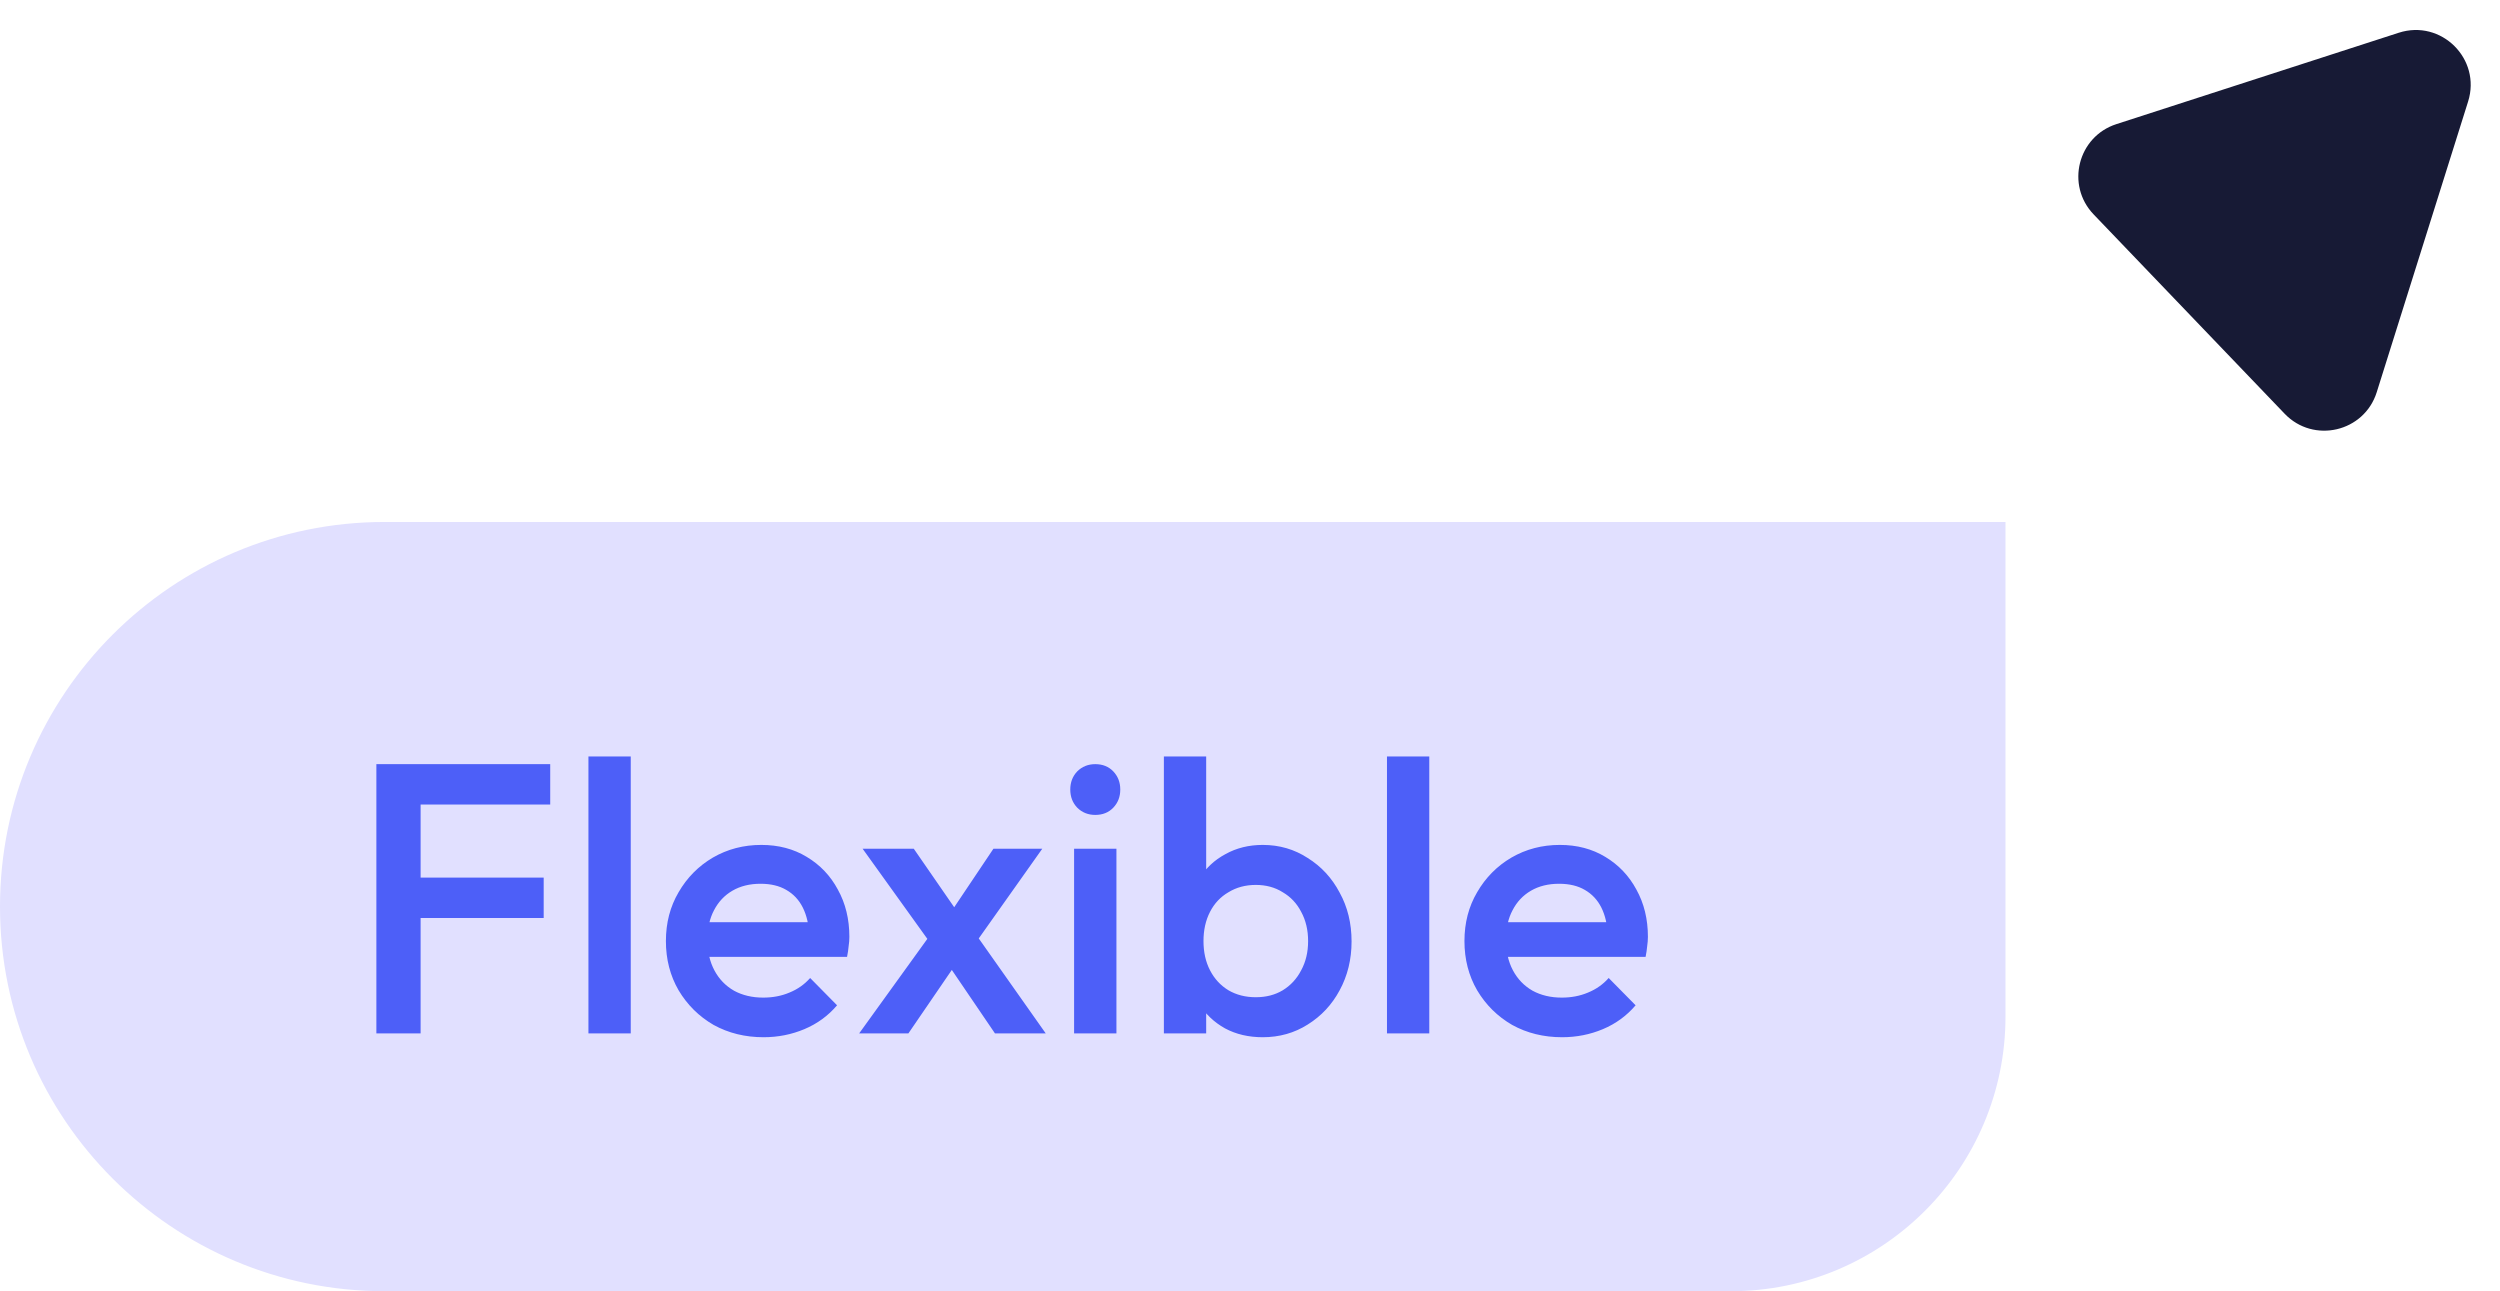 <svg width="91" height="47" viewBox="0 0 91 47" fill="none" xmlns="http://www.w3.org/2000/svg">
<path d="M0 33C0 25.268 6.268 19 14 19H73V37C73 42.523 68.523 47 63 47H14C6.268 47 0 40.732 0 33Z" fill="#E1E0FF"/>
<path d="M13.7 37.615V27.815H15.31V37.615H13.7ZM14.806 33.415V31.945H19.79V33.415H14.806ZM14.806 29.285V27.815H20.028V29.285H14.806ZM21.419 37.615V27.535H22.959V37.615H21.419ZM27.795 37.755C27.123 37.755 26.517 37.606 25.975 37.307C25.443 36.999 25.019 36.579 24.701 36.047C24.393 35.515 24.239 34.918 24.239 34.255C24.239 33.593 24.393 33 24.701 32.477C25.009 31.945 25.425 31.525 25.947 31.217C26.479 30.909 27.067 30.755 27.711 30.755C28.337 30.755 28.887 30.9 29.363 31.189C29.849 31.479 30.227 31.875 30.497 32.379C30.777 32.883 30.917 33.457 30.917 34.101C30.917 34.213 30.908 34.33 30.889 34.451C30.88 34.563 30.861 34.689 30.833 34.829H25.317V33.569H30.035L29.461 34.073C29.443 33.663 29.363 33.317 29.223 33.037C29.083 32.757 28.883 32.543 28.621 32.393C28.369 32.244 28.057 32.169 27.683 32.169C27.291 32.169 26.951 32.253 26.661 32.421C26.372 32.589 26.148 32.827 25.989 33.135C25.831 33.434 25.751 33.793 25.751 34.213C25.751 34.633 25.835 35.002 26.003 35.319C26.171 35.637 26.409 35.884 26.717 36.061C27.025 36.229 27.38 36.313 27.781 36.313C28.127 36.313 28.444 36.253 28.733 36.131C29.032 36.01 29.284 35.833 29.489 35.599L30.469 36.593C30.143 36.976 29.746 37.265 29.279 37.461C28.813 37.657 28.318 37.755 27.795 37.755ZM36.216 37.615L34.284 34.773L34.004 34.521L31.4 30.895H33.262L34.984 33.387L35.25 33.625L38.064 37.615H36.216ZM31.274 37.615L33.99 33.849L34.886 34.955L33.066 37.615H31.274ZM35.39 34.493L34.48 33.401L36.16 30.895H37.938L35.39 34.493ZM39.097 37.615V30.895H40.638V37.615H39.097ZM39.867 29.663C39.606 29.663 39.387 29.575 39.209 29.397C39.041 29.22 38.958 29.001 38.958 28.739C38.958 28.478 39.041 28.259 39.209 28.081C39.387 27.904 39.606 27.815 39.867 27.815C40.138 27.815 40.358 27.904 40.526 28.081C40.694 28.259 40.778 28.478 40.778 28.739C40.778 29.001 40.694 29.22 40.526 29.397C40.358 29.575 40.138 29.663 39.867 29.663ZM45.963 37.755C45.449 37.755 44.992 37.648 44.591 37.433C44.189 37.209 43.872 36.906 43.639 36.523C43.415 36.141 43.303 35.707 43.303 35.221V33.289C43.303 32.804 43.419 32.37 43.653 31.987C43.886 31.605 44.203 31.306 44.605 31.091C45.006 30.867 45.459 30.755 45.963 30.755C46.569 30.755 47.115 30.914 47.601 31.231C48.095 31.539 48.483 31.959 48.763 32.491C49.052 33.014 49.197 33.607 49.197 34.269C49.197 34.923 49.052 35.515 48.763 36.047C48.483 36.57 48.095 36.985 47.601 37.293C47.115 37.601 46.569 37.755 45.963 37.755ZM45.711 36.299C46.084 36.299 46.411 36.215 46.691 36.047C46.98 35.87 47.204 35.627 47.363 35.319C47.531 35.011 47.615 34.657 47.615 34.255C47.615 33.854 47.531 33.499 47.363 33.191C47.204 32.883 46.98 32.645 46.691 32.477C46.411 32.3 46.084 32.211 45.711 32.211C45.337 32.211 45.006 32.3 44.717 32.477C44.427 32.645 44.203 32.883 44.045 33.191C43.886 33.499 43.807 33.854 43.807 34.255C43.807 34.657 43.886 35.011 44.045 35.319C44.203 35.627 44.427 35.87 44.717 36.047C45.006 36.215 45.337 36.299 45.711 36.299ZM42.365 37.615V27.535H43.905V32.547L43.639 34.171L43.905 35.809V37.615H42.365ZM50.486 37.615V27.535H52.026V37.615H50.486ZM56.862 37.755C56.19 37.755 55.583 37.606 55.042 37.307C54.51 36.999 54.085 36.579 53.768 36.047C53.46 35.515 53.306 34.918 53.306 34.255C53.306 33.593 53.46 33 53.768 32.477C54.076 31.945 54.491 31.525 55.014 31.217C55.546 30.909 56.134 30.755 56.778 30.755C57.403 30.755 57.954 30.9 58.43 31.189C58.915 31.479 59.293 31.875 59.564 32.379C59.844 32.883 59.984 33.457 59.984 34.101C59.984 34.213 59.974 34.33 59.956 34.451C59.946 34.563 59.928 34.689 59.9 34.829H54.384V33.569H59.102L58.528 34.073C58.509 33.663 58.43 33.317 58.29 33.037C58.15 32.757 57.949 32.543 57.688 32.393C57.436 32.244 57.123 32.169 56.75 32.169C56.358 32.169 56.017 32.253 55.728 32.421C55.438 32.589 55.214 32.827 55.056 33.135C54.897 33.434 54.818 33.793 54.818 34.213C54.818 34.633 54.902 35.002 55.07 35.319C55.238 35.637 55.476 35.884 55.784 36.061C56.092 36.229 56.446 36.313 56.848 36.313C57.193 36.313 57.51 36.253 57.8 36.131C58.098 36.01 58.35 35.833 58.556 35.599L59.536 36.593C59.209 36.976 58.812 37.265 58.346 37.461C57.879 37.657 57.384 37.755 56.862 37.755Z" fill="#4D5FF8"/>
<path d="M87.315 1.192L77.037 4.518C75.632 4.972 75.187 6.739 76.208 7.804L83.161 15.06C84.213 16.158 86.058 15.726 86.513 14.276L89.839 3.695C90.326 2.145 88.861 0.692 87.315 1.192Z" fill="#171A35"/>
</svg>
